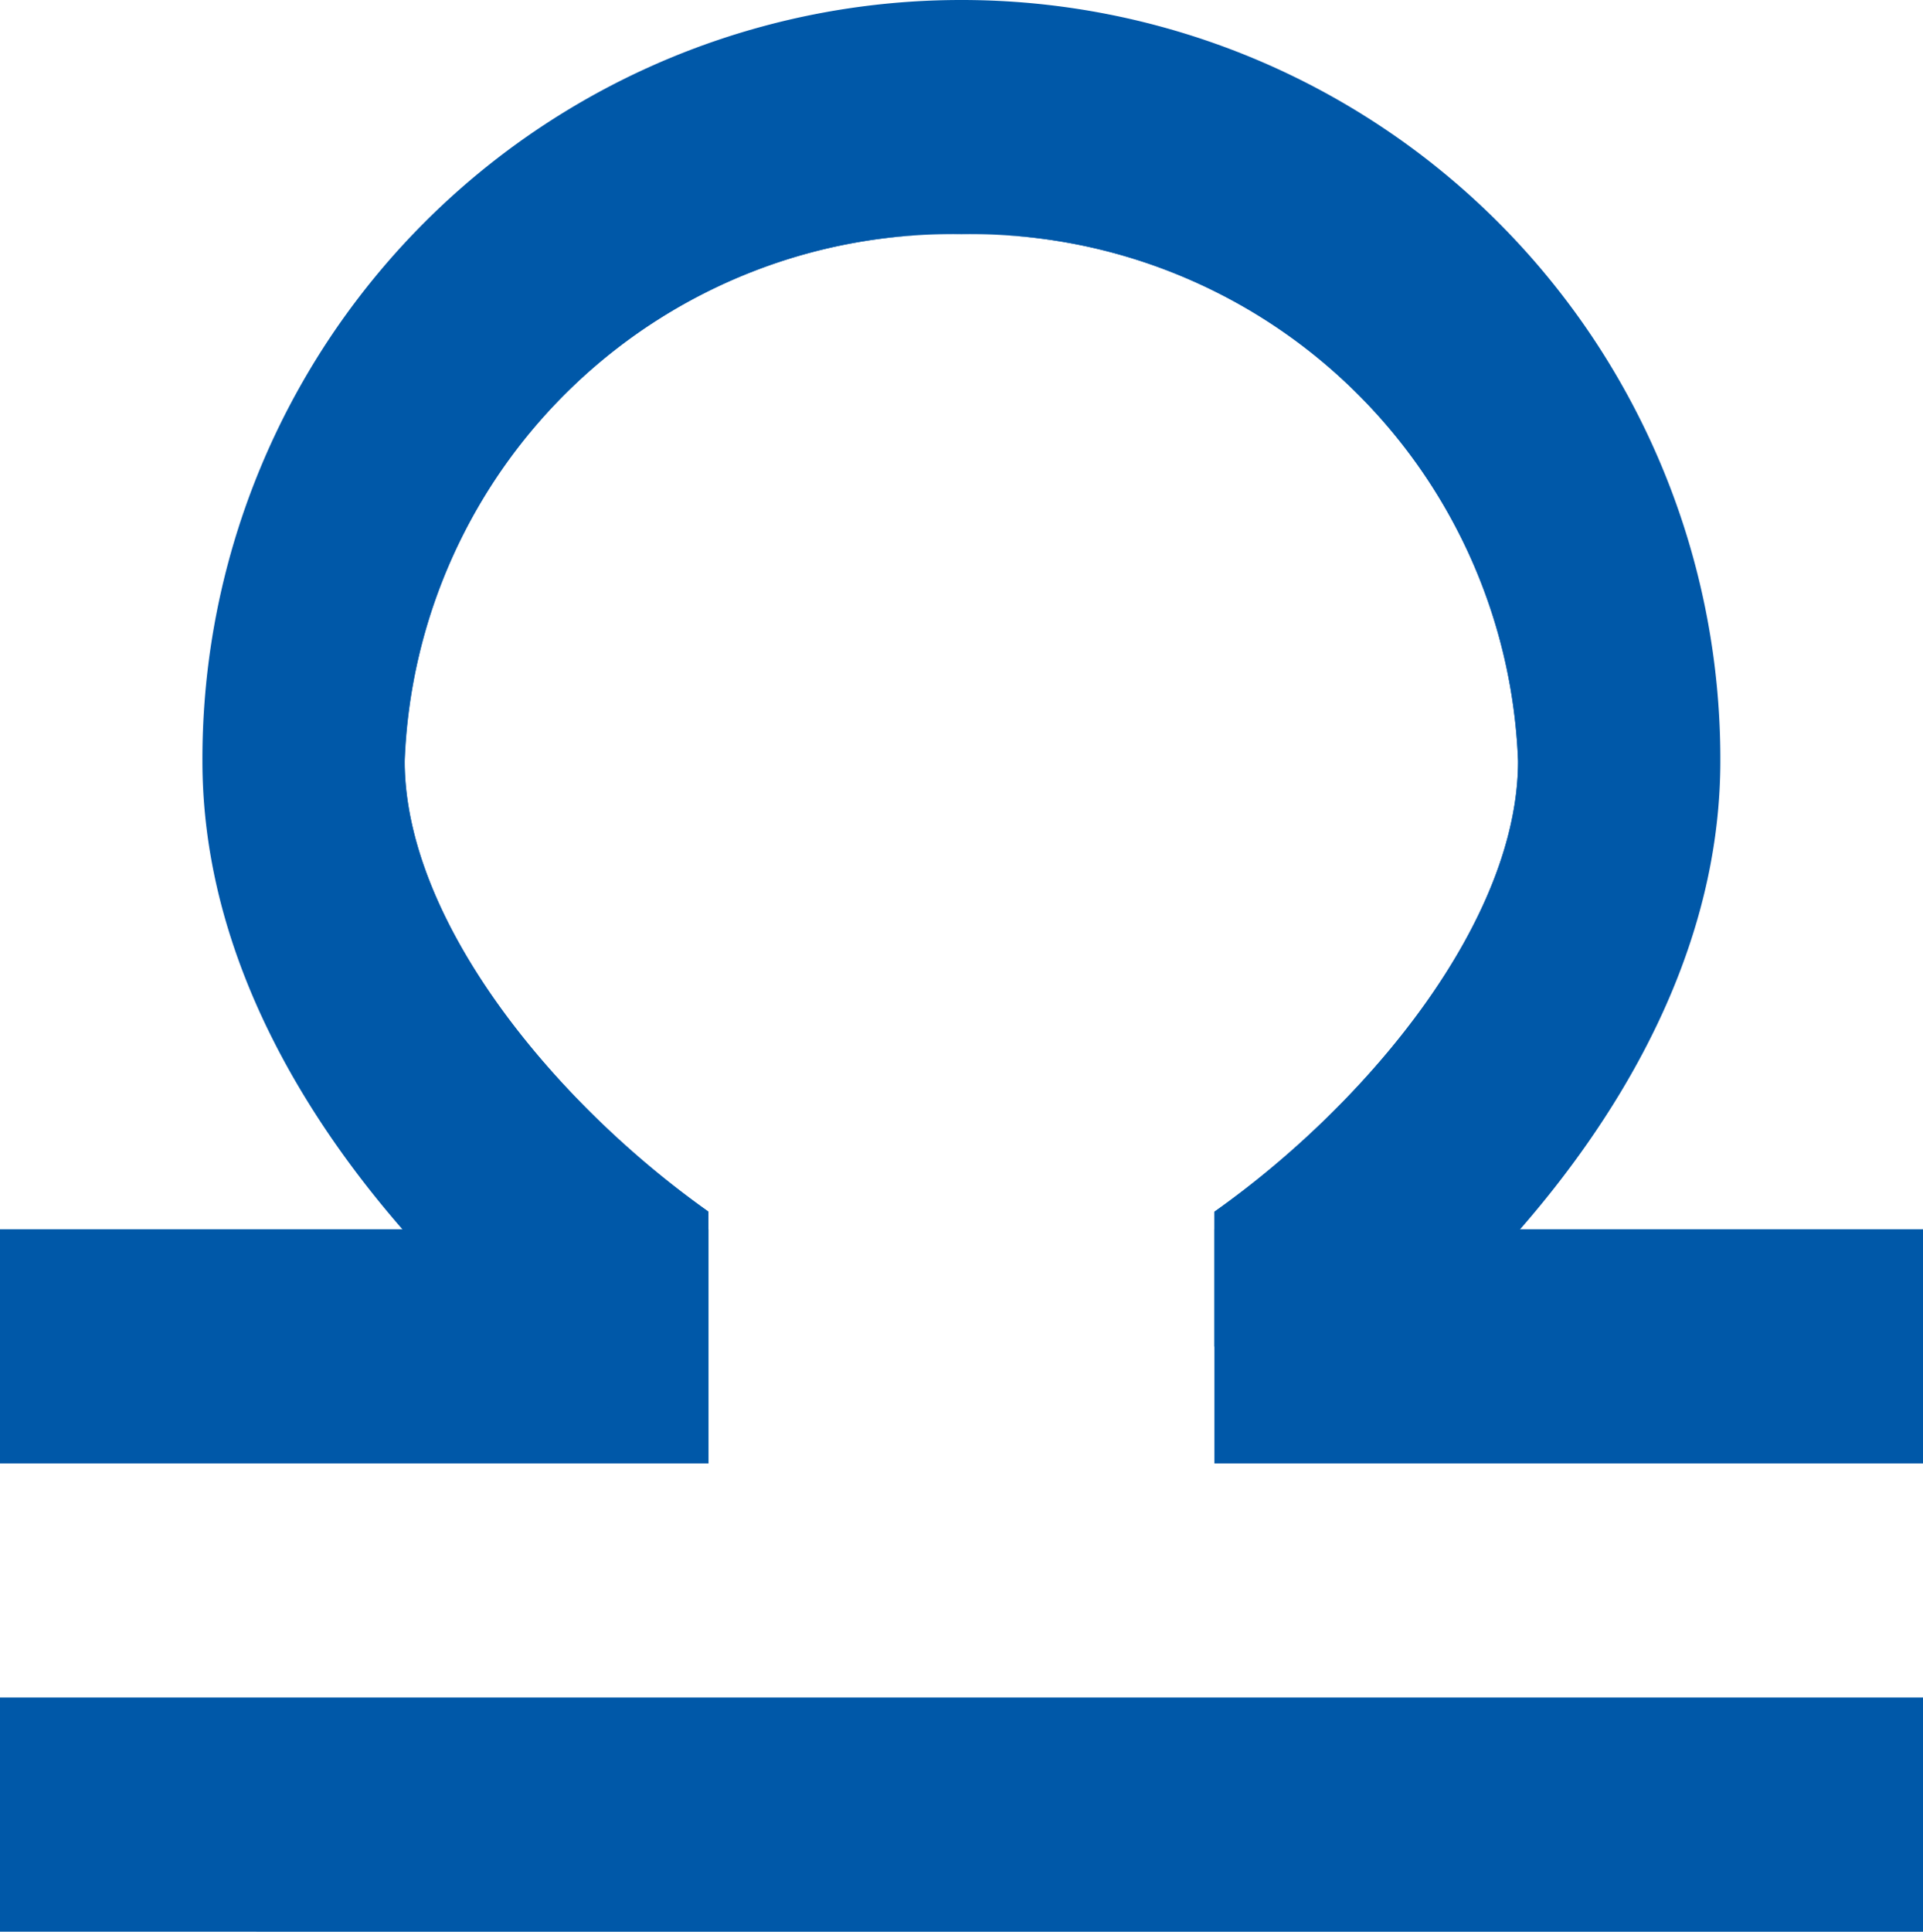 <svg xmlns="http://www.w3.org/2000/svg" viewBox="0 0 16.928 17">
    <path fill="#0058a8" d="M5,32.121H21.928v2.061H5ZM15.691,28h6.237v2.061H15.691ZM5,28h6.237v2.061H5Z" transform="translate(-5 -17.182)"></path>
    <path fill="#0058a8" d="M15.682,7A6.678,6.678,0,0,0,9,13.7c0,2.833,2.539,5.152,4.054,6.079l.4-.927V17.664c-1.381-.979-2.673-2.576-2.673-3.967a4.819,4.819,0,0,1,4.9-4.636,4.819,4.819,0,0,1,4.9,4.636c0,1.391-1.292,2.988-2.673,3.967v1.185l.4.927c1.515-.927,4.054-3.245,4.054-6.079A6.678,6.678,0,0,0,15.682,7Z" transform="translate(-7.218 -7)"></path>
    <path fill="#0058a8" d="M11,16.667a5.5,5.5,0,0,0,1.2,3.452,8.24,8.24,0,0,0,2.361,1.7V19.6c-1.381-.979-2.673-2.576-2.673-3.967A4.819,4.819,0,0,1,16.791,11,5.716,5.716,0,0,0,11,16.667Zm11.582,0A5.716,5.716,0,0,0,16.791,11a4.819,4.819,0,0,1,4.9,4.636c0,1.391-1.292,2.988-2.673,3.967v2.215a7.873,7.873,0,0,0,2.361-1.7A5.5,5.5,0,0,0,22.582,16.667Z" transform="translate(-8.327 -8.939)"></path>
</svg>